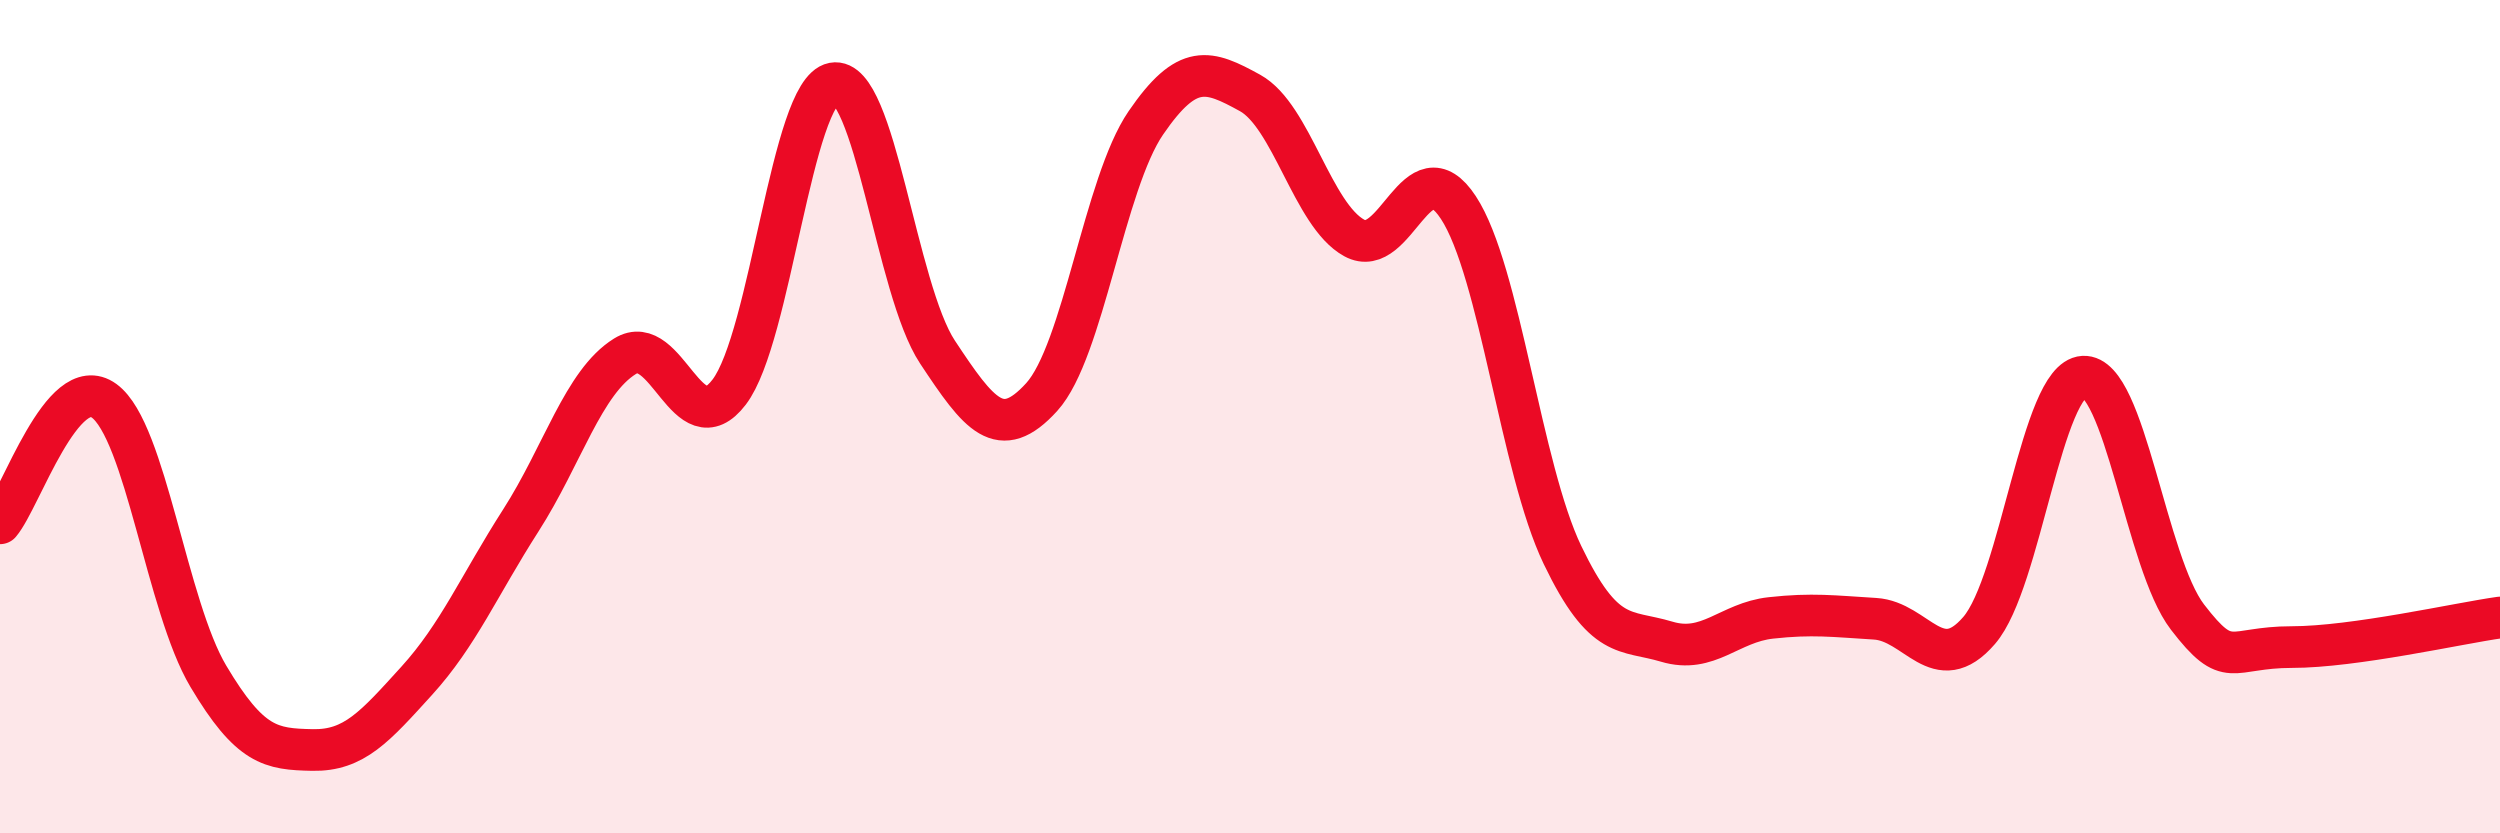 
    <svg width="60" height="20" viewBox="0 0 60 20" xmlns="http://www.w3.org/2000/svg">
      <path
        d="M 0,12.56 C 0.5,11.97 1.5,8.89 2.5,9.62 C 3.5,10.35 4,14.55 5,16.23 C 6,17.91 6.5,17.98 7.5,18 C 8.5,18.02 9,17.44 10,16.34 C 11,15.24 11.5,14.05 12.5,12.49 C 13.5,10.93 14,9.17 15,8.55 C 16,7.93 16.5,10.72 17.5,9.41 C 18.5,8.1 19,2.19 20,2 C 21,1.81 21.5,6.94 22.5,8.45 C 23.5,9.96 24,10.63 25,9.53 C 26,8.43 26.5,4.41 27.5,2.95 C 28.5,1.49 29,1.68 30,2.23 C 31,2.78 31.5,5.16 32.5,5.71 C 33.5,6.26 34,3.46 35,4.98 C 36,6.5 36.5,11.24 37.5,13.32 C 38.5,15.4 39,15.1 40,15.4 C 41,15.7 41.5,14.94 42.5,14.83 C 43.5,14.72 44,14.79 45,14.85 C 46,14.91 46.5,16.29 47.5,15.13 C 48.5,13.97 49,9.1 50,9.04 C 51,8.98 51.5,13.51 52.5,14.81 C 53.5,16.11 53.5,15.53 55,15.53 C 56.5,15.53 59,14.96 60,14.82L60 20L0 20Z"
        fill="#EB0A25"
        opacity="0.1"
        stroke-linecap="round"
        stroke-linejoin="round"
      />
      <path
        d="M 0,12.56 C 0.5,11.97 1.5,8.89 2.5,9.62 C 3.5,10.35 4,14.55 5,16.23 C 6,17.91 6.5,17.98 7.5,18 C 8.5,18.02 9,17.44 10,16.34 C 11,15.24 11.5,14.05 12.5,12.49 C 13.5,10.93 14,9.17 15,8.55 C 16,7.93 16.5,10.72 17.5,9.41 C 18.5,8.1 19,2.19 20,2 C 21,1.81 21.5,6.94 22.5,8.45 C 23.5,9.96 24,10.63 25,9.53 C 26,8.43 26.5,4.41 27.5,2.95 C 28.5,1.49 29,1.68 30,2.23 C 31,2.78 31.5,5.16 32.5,5.71 C 33.5,6.26 34,3.46 35,4.98 C 36,6.5 36.5,11.24 37.5,13.32 C 38.5,15.4 39,15.1 40,15.4 C 41,15.7 41.5,14.94 42.5,14.83 C 43.5,14.72 44,14.79 45,14.85 C 46,14.91 46.5,16.29 47.5,15.13 C 48.5,13.97 49,9.1 50,9.04 C 51,8.98 51.5,13.51 52.5,14.81 C 53.5,16.11 53.5,15.53 55,15.53 C 56.5,15.53 59,14.96 60,14.82"
        stroke="#EB0A25"
        stroke-width="1"
        fill="none"
        stroke-linecap="round"
        stroke-linejoin="round"
      />
    </svg>
  